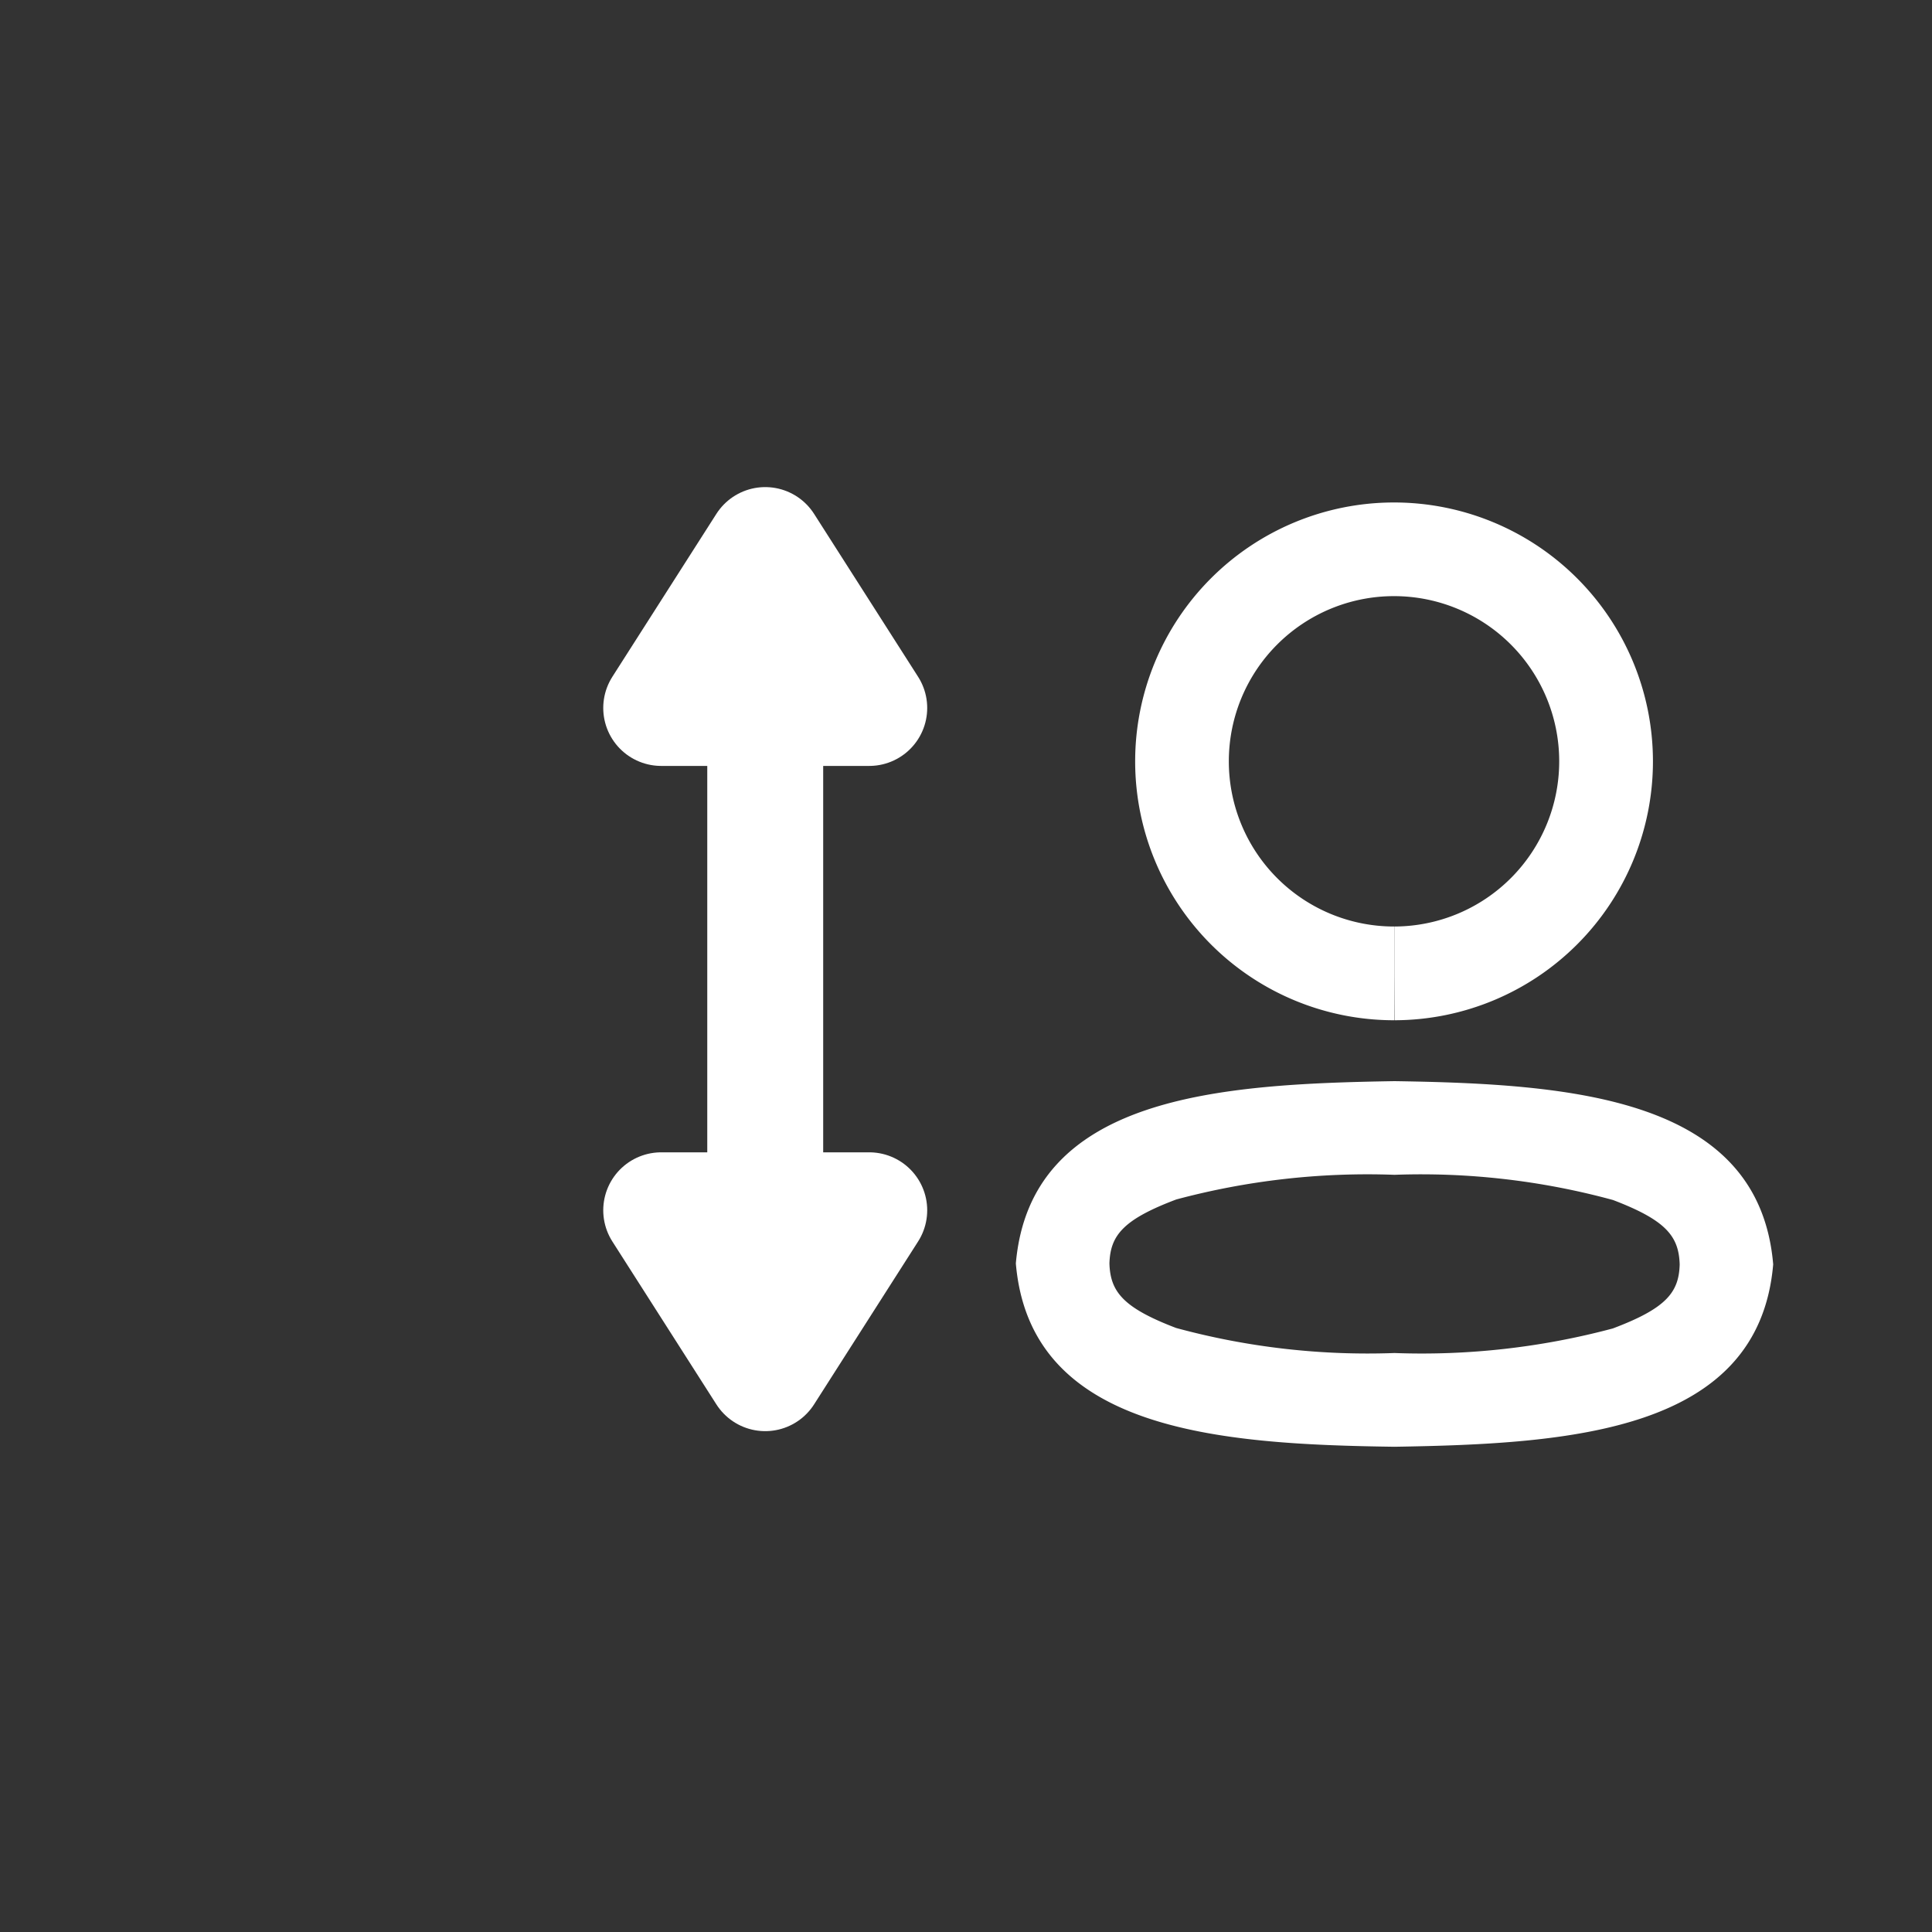 <svg xmlns="http://www.w3.org/2000/svg" xmlns:xlink="http://www.w3.org/1999/xlink" width="25" height="25" viewBox="0 0 25 25">
  <rect x="0" y="0" width="25" height="25" fill="#333333" stroke="none"/>
  <defs>
    <clipPath id="clip-path">
      <rect id="Rectangle_3034" data-name="Rectangle 3034" width="25" height="25" transform="translate(-0.465 -0.03)" fill="#fff" opacity="0.5"/>
    </clipPath>
  </defs>
  <g id="assets__disconnected__icon-size" transform="translate(0.465 0.03)" clip-path="url(#clip-path)">
    <g id="taille" transform="translate(8.091 6.472)">
      <path id="Tracé_3457" data-name="Tracé 3457" d="M4.9.606v.606a9.564,9.564,0,0,0-2.824.319c-.689.26-.854.466-.865.828.011.365.176.573.863.835A9.447,9.447,0,0,0,4.9,3.518,9.565,9.565,0,0,0,7.725,3.2c.69-.26.855-.466.865-.828-.011-.365-.176-.572-.863-.834A9.437,9.437,0,0,0,4.9,1.212V0C7.188.035,9.617.207,9.8,2.371,9.613,4.541,7.173,4.694,4.9,4.731,2.615,4.7.185,4.525,0,2.359.189.19,2.628.037,4.9,0Z" transform="translate(4.589 7.488)" fill="#fff"/>
      <path id="Tracé_3458" data-name="Tracé 3458" d="M3.359,6.093l0-.606A2.137,2.137,0,0,0,5.487,3.35V3.342h0A2.137,2.137,0,0,0,3.35,1.212H3.342a2.137,2.137,0,0,0-2.13,2.137v.008h0a2.137,2.137,0,0,0,2.13,2.13h.015l0,.606V6.7H3.338A3.35,3.35,0,0,1,0,3.361H0V3.349A3.35,3.35,0,0,1,3.338,0H3.35A3.35,3.35,0,0,1,6.7,3.338h0V3.35A3.35,3.35,0,0,1,3.361,6.7h0Z" transform="translate(6.133 0)" fill="#fff"/>
      <line id="Ligne_77" data-name="Ligne 77" y2="5.678" transform="translate(1.346 3.269)" fill="none" stroke="#fff" stroke-linecap="round" stroke-width="1.5"/>
      <path id="Polygone_19" data-name="Polygone 19" d="M1.346,0,2.692,2.108H0Z" transform="translate(0 0.551)" fill="none" stroke="#fff" stroke-linecap="round" stroke-linejoin="round" stroke-width="1.5"/>
      <path id="Polygone_20" data-name="Polygone 20" d="M1.346,0,2.692,2.108H0Z" transform="translate(2.692 11.267) rotate(180)" fill="none" stroke="#fff" stroke-linecap="round" stroke-linejoin="round" stroke-width="1.5"/>
    </g>
  </g>
</svg>

